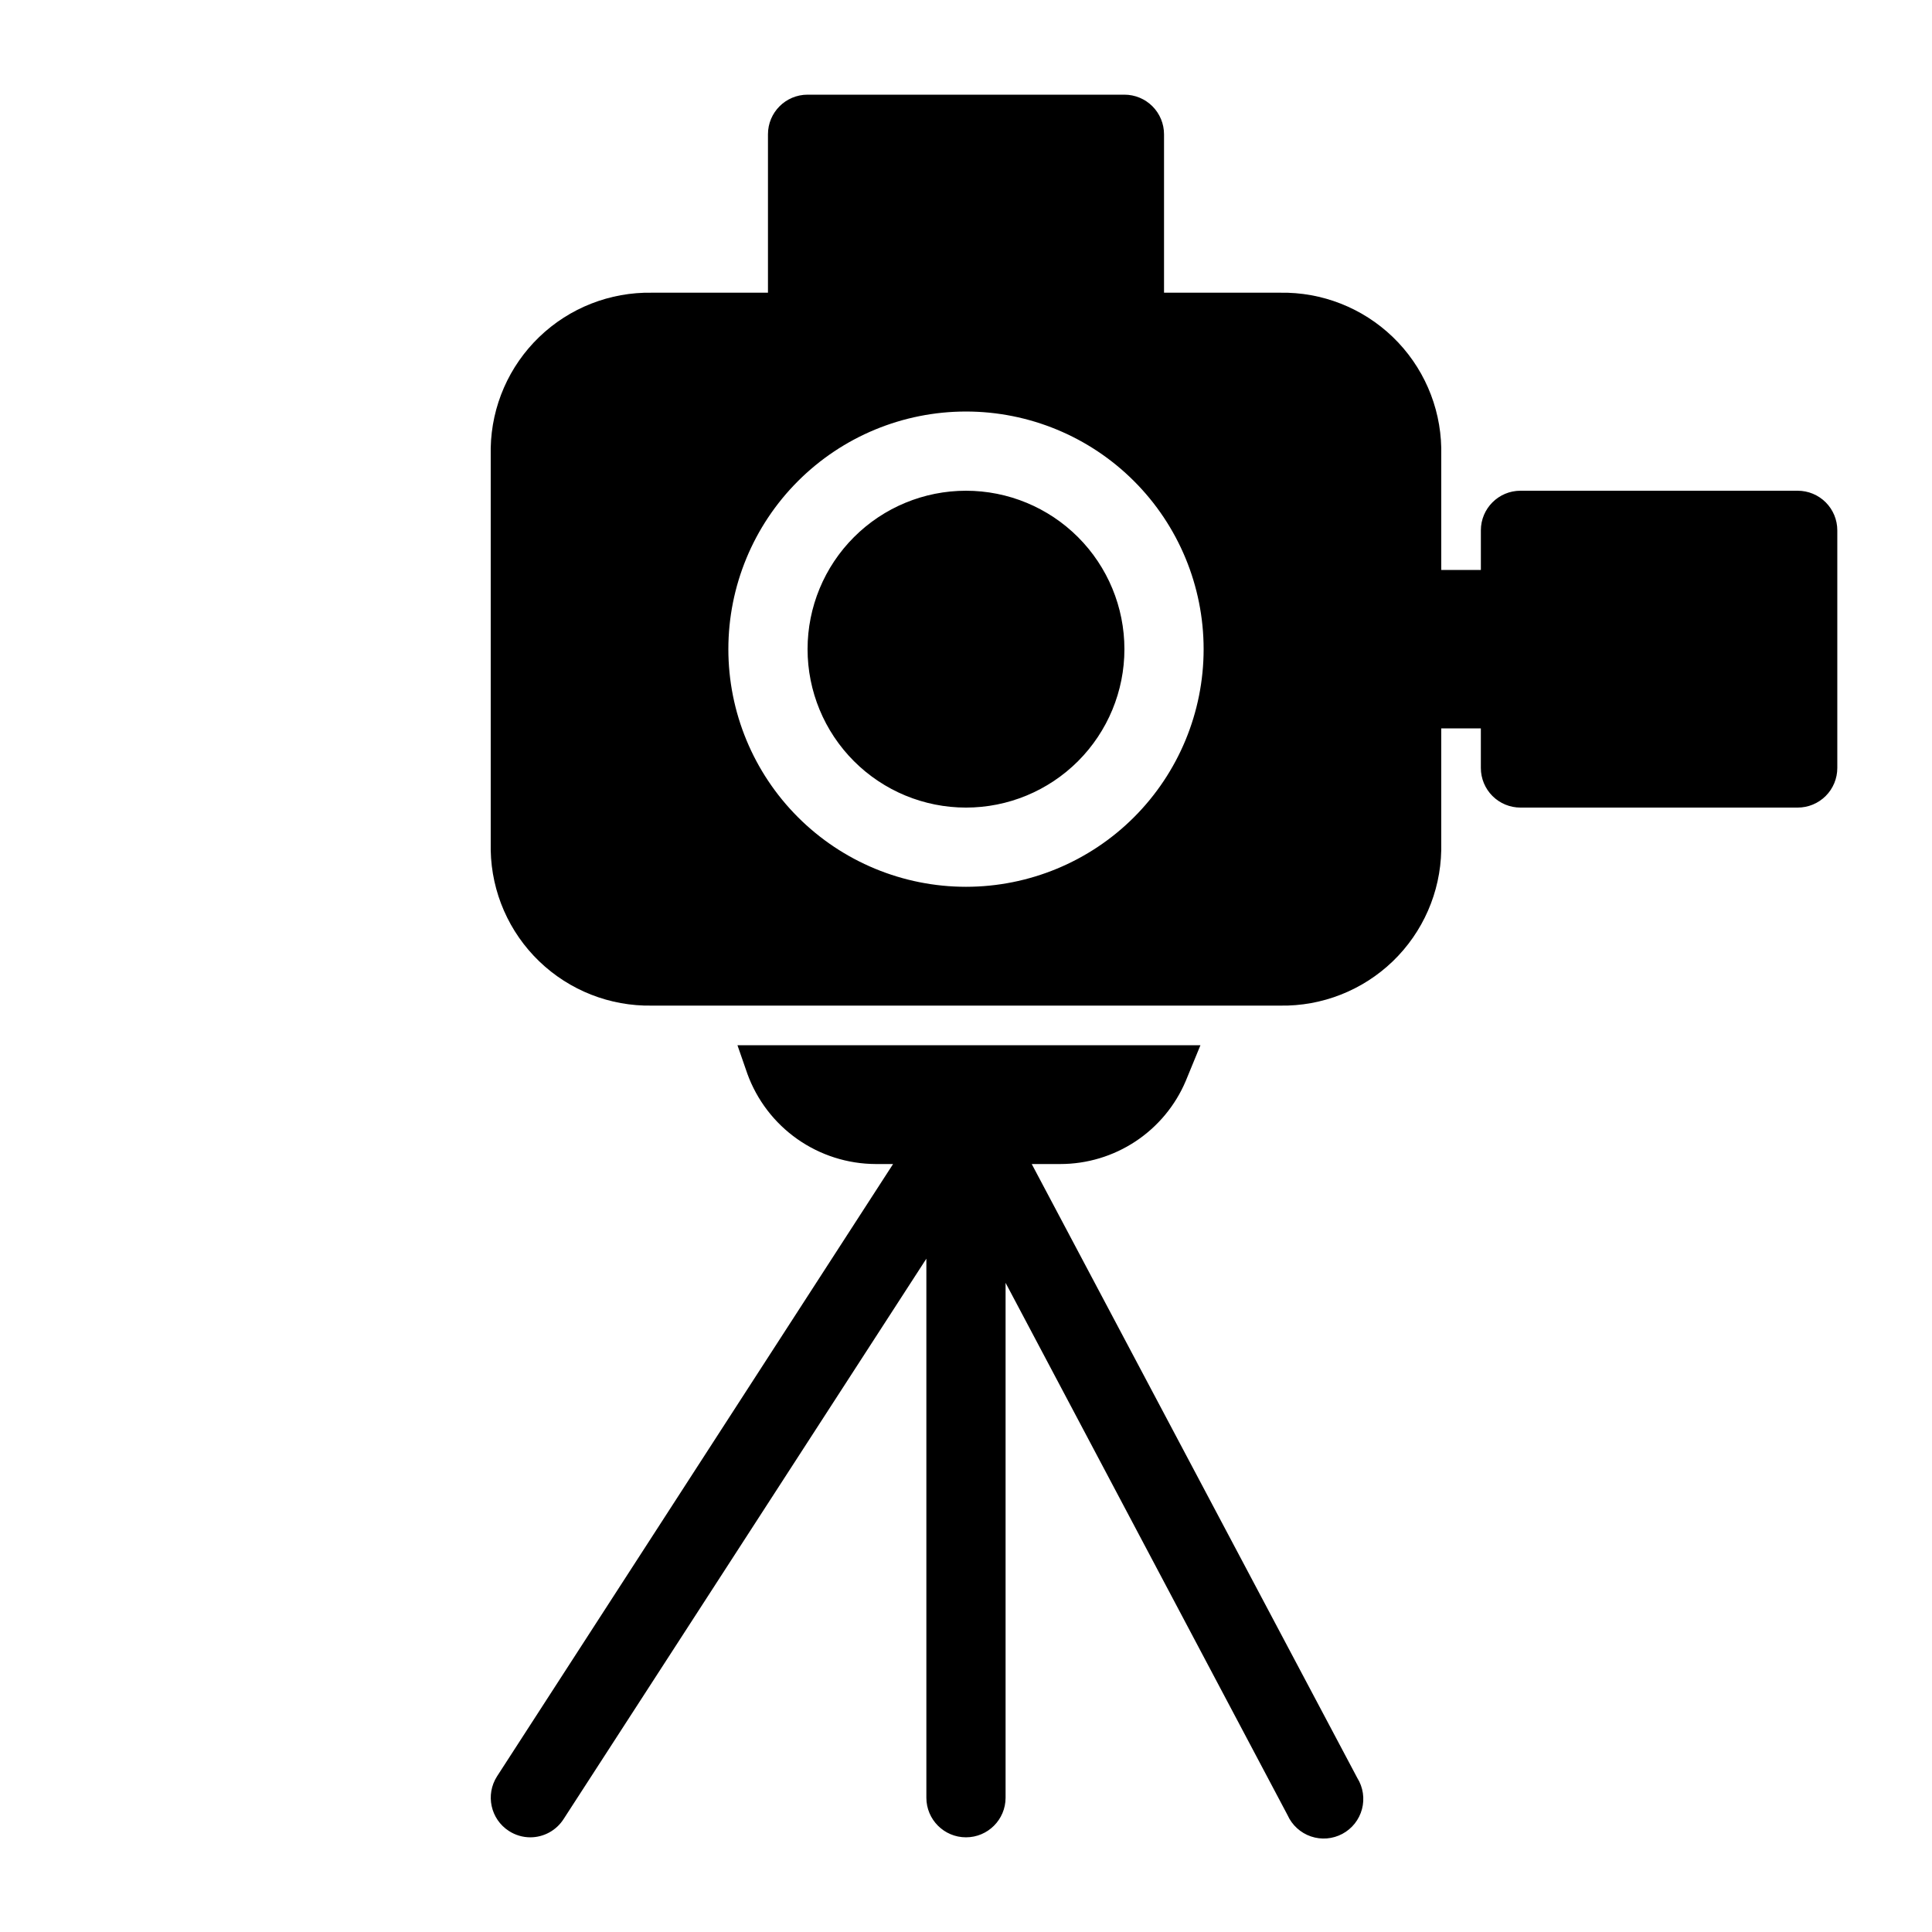 <?xml version="1.0" encoding="UTF-8"?>
<!-- Uploaded to: ICON Repo, www.svgrepo.com, Generator: ICON Repo Mixer Tools -->
<svg fill="#000000" width="800px" height="800px" version="1.1" viewBox="144 144 512 512" xmlns="http://www.w3.org/2000/svg">
 <path d="m417.42 452.48h7.559c7.098 0 14.039-2.086 19.957-6.008s10.551-9.496 13.312-16.035l3.883-9.445h-122.7l2.625 7.559-0.004-0.004c2.539 6.992 7.16 13.035 13.242 17.316 6.082 4.277 13.328 6.59 20.766 6.617h4.617l-104.96 162.27 0.004-0.004c-3.121 4.871-1.715 11.352 3.148 14.484 1.688 1.094 3.656 1.676 5.668 1.68 3.566-0.004 6.891-1.824 8.816-4.828l96.145-148.52v142.85c0 5.797 4.699 10.496 10.496 10.496s10.496-4.699 10.496-10.496v-136.45l74.73 141.07v0.004c1.191 2.652 3.43 4.691 6.184 5.633 2.75 0.941 5.769 0.695 8.336-0.676 2.566-1.371 4.449-3.742 5.199-6.555 0.746-2.809 0.297-5.805-1.246-8.27zm-17.422-178.43c-11.137 0-21.816 4.422-29.688 12.297-7.875 7.871-12.297 18.551-12.297 29.688 0 11.133 4.422 21.812 12.297 29.688 7.871 7.871 18.551 12.297 29.688 12.297 11.133 0 21.812-4.426 29.688-12.297 7.871-7.875 12.297-18.555 12.297-29.688 0-11.137-4.426-21.816-12.297-29.688-7.875-7.875-18.555-12.297-29.688-12.297zm220.42 0h-73.477c-5.797 0-10.496 4.699-10.496 10.496v10.496h-10.496v-32.328c-0.219-11.117-4.84-21.691-12.848-29.406-8.012-7.715-18.754-11.934-29.871-11.738h-30.75v-41.984c0-2.785-1.109-5.453-3.074-7.422-1.969-1.969-4.641-3.074-7.422-3.074h-83.969c-5.797 0-10.496 4.699-10.496 10.496v41.984h-30.754c-11.117-0.195-21.859 4.023-29.867 11.738-8.012 7.715-12.633 18.289-12.852 29.406v106.64c0.219 11.117 4.84 21.691 12.852 29.406 8.008 7.711 18.75 11.934 29.867 11.738h166.46c11.117 0.195 21.859-4.027 29.871-11.738 8.008-7.715 12.629-18.289 12.848-29.406v-32.328h10.496v10.496c0 2.781 1.109 5.453 3.074 7.422 1.969 1.969 4.641 3.074 7.422 3.074h73.473c2.785 0 5.453-1.105 7.422-3.074s3.074-4.641 3.074-7.422v-62.977c0-2.785-1.105-5.453-3.074-7.422s-4.637-3.074-7.422-3.074zm-220.42 104.96c-16.703 0-32.723-6.637-44.531-18.445-11.812-11.812-18.445-27.828-18.445-44.531s6.633-32.723 18.445-44.531c11.809-11.812 27.828-18.445 44.531-18.445 16.699 0 32.719 6.633 44.531 18.445 11.809 11.809 18.445 27.828 18.445 44.531s-6.637 32.719-18.445 44.531c-11.812 11.809-27.832 18.445-44.531 18.445z"/>
</svg>